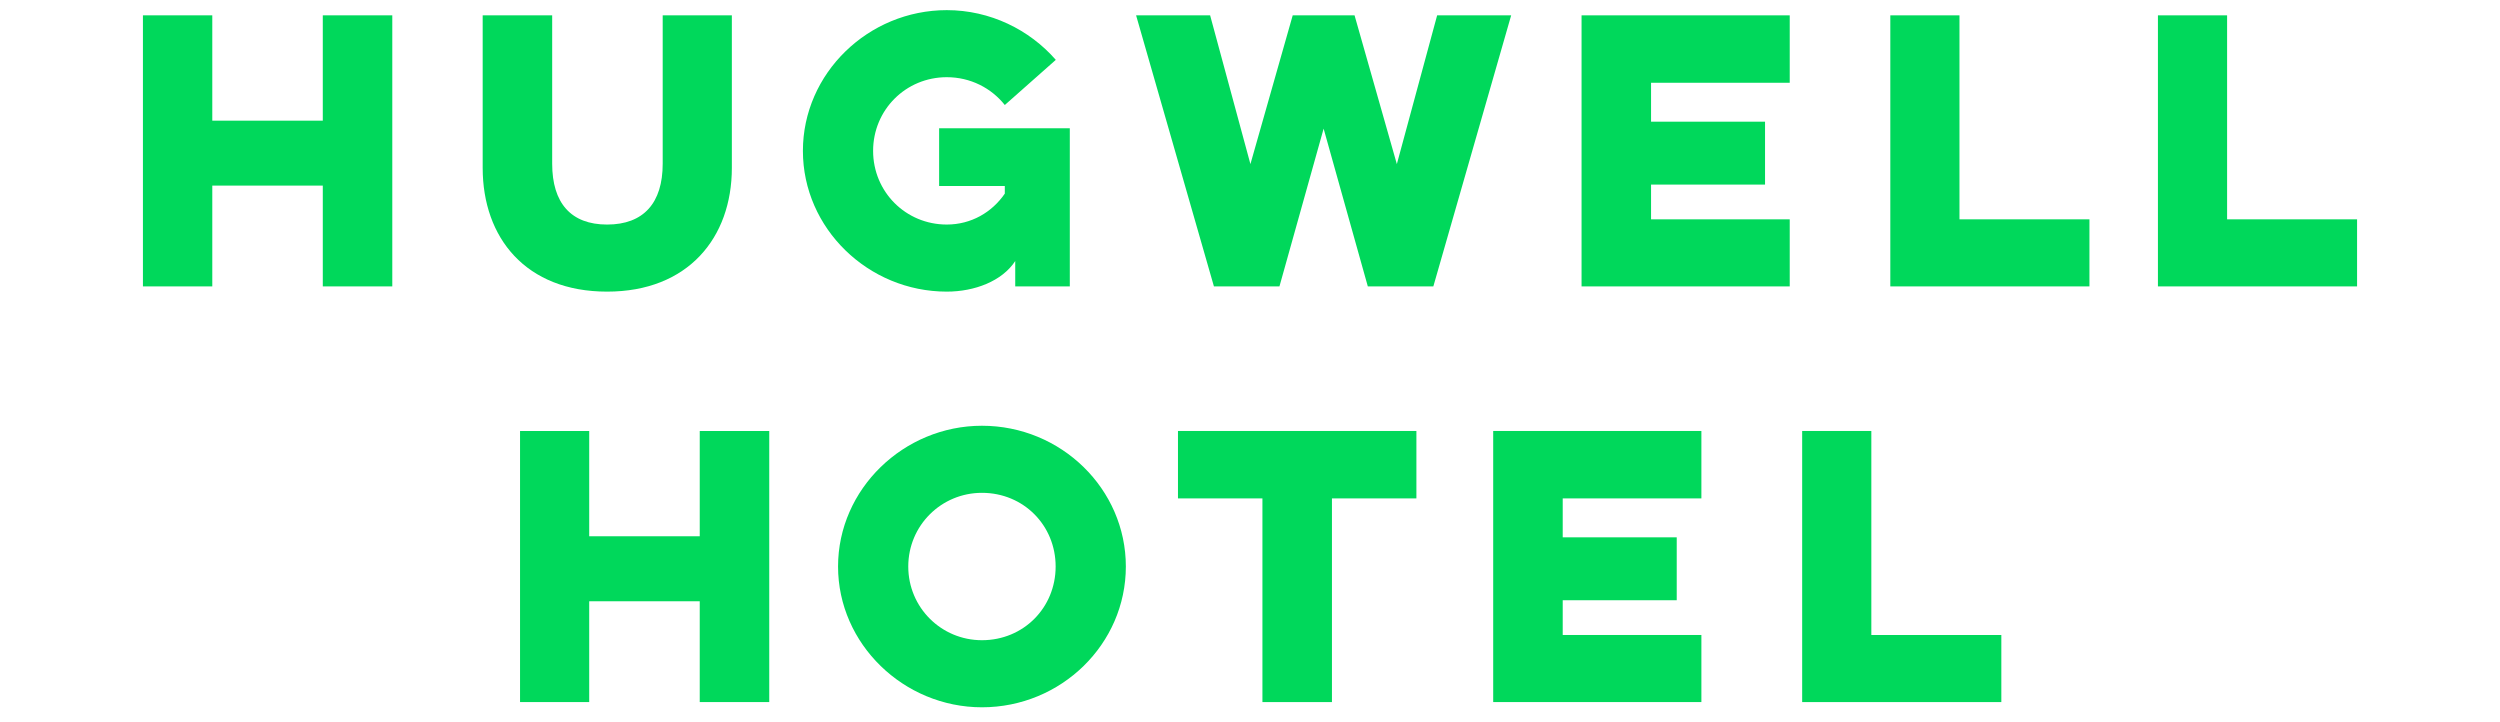 <?xml version="1.0" encoding="UTF-8"?><svg id="_レイヤー_2" xmlns="http://www.w3.org/2000/svg" viewBox="0 0 180 52"><defs><style>.cls-1{fill:none;opacity:.3;}.cls-2{fill:#00d85b;}</style></defs><g id="contents"><g><g><path class="cls-2" d="M28.245,1.105V20.621h-5.004v-7.256h-7.956v7.256h-4.994V1.105h4.994v7.581h7.956V1.105h5.004Z"/><path class="cls-2" d="M52.693,1.105V12.089c0,5.03-3.153,8.908-8.982,8.908-5.855,0-8.958-3.878-8.958-8.908V1.105h5.004V11.789c0,2.827,1.351,4.379,3.954,4.379,2.626,0,4.003-1.551,4.003-4.379V1.105h4.98Z"/><path class="cls-2" d="M72.346,7.56c-.976-1.226-2.478-2.002-4.178-2.002-2.952,0-5.304,2.352-5.304,5.304,0,2.953,2.352,5.305,5.304,5.305,1.752,0,3.253-.876,4.178-2.227v-.55h-4.729v-4.154h9.409v11.385h-3.929v-1.826c-.95,1.451-2.928,2.202-4.929,2.202-5.655,0-10.359-4.554-10.359-10.134,0-5.579,4.704-10.133,10.359-10.133,3.12,0,5.958,1.408,7.85,3.58l-3.672,3.251Z"/><polygon class="cls-2" points="103.474 1.105 100.573 11.815 97.528 1.106 97.529 1.105 97.528 1.105 93.075 1.105 93.074 1.105 93.075 1.106 90.03 11.815 87.129 1.105 81.799 1.105 87.403 20.621 92.12 20.621 95.301 9.262 98.483 20.621 103.2 20.621 108.804 1.105 103.474 1.105"/><path class="cls-2" d="M113.872,1.105h14.988V5.959h-9.984v2.802h8.207v4.529h-8.207v2.502h9.984v4.829h-14.988V1.105Z"/><path class="cls-2" d="M136.103,1.105h4.979V15.792h9.358v4.829h-14.337V1.105Z"/><path class="cls-2" d="M155.371,1.105h4.98V15.792h9.358v4.829h-14.338V1.105Z"/></g><g><path class="cls-2" d="M55.386,31.03v19.52h-5.005v-7.257h-7.958v7.257h-4.98V31.03h4.98v7.583h7.958v-7.583h5.005Z"/><path class="cls-2" d="M70.7,30.654c5.706,0,10.361,4.555,10.361,10.135,0,5.581-4.655,10.136-10.361,10.136-5.631,0-10.36-4.555-10.36-10.136,0-5.581,4.73-10.135,10.36-10.135Zm0,15.441c3.004,0,5.306-2.353,5.306-5.306s-2.302-5.305-5.306-5.305c-2.928,0-5.305,2.352-5.305,5.305s2.377,5.306,5.305,5.306Z"/><path class="cls-2" d="M84.813,31.03h17.168v4.855h-6.081v14.665h-5.005v-14.665h-6.081v-4.855Z"/><path class="cls-2" d="M107.51,31.03h14.99v4.855h-9.985v2.803h8.209v4.529h-8.209v2.502h9.985v4.83h-14.99V31.03Z"/><path class="cls-2" d="M129.756,31.03h4.98v14.69h9.36v4.83h-14.34V31.03Z"/></g></g><rect class="cls-1" width="180" height="52"/></g></svg>